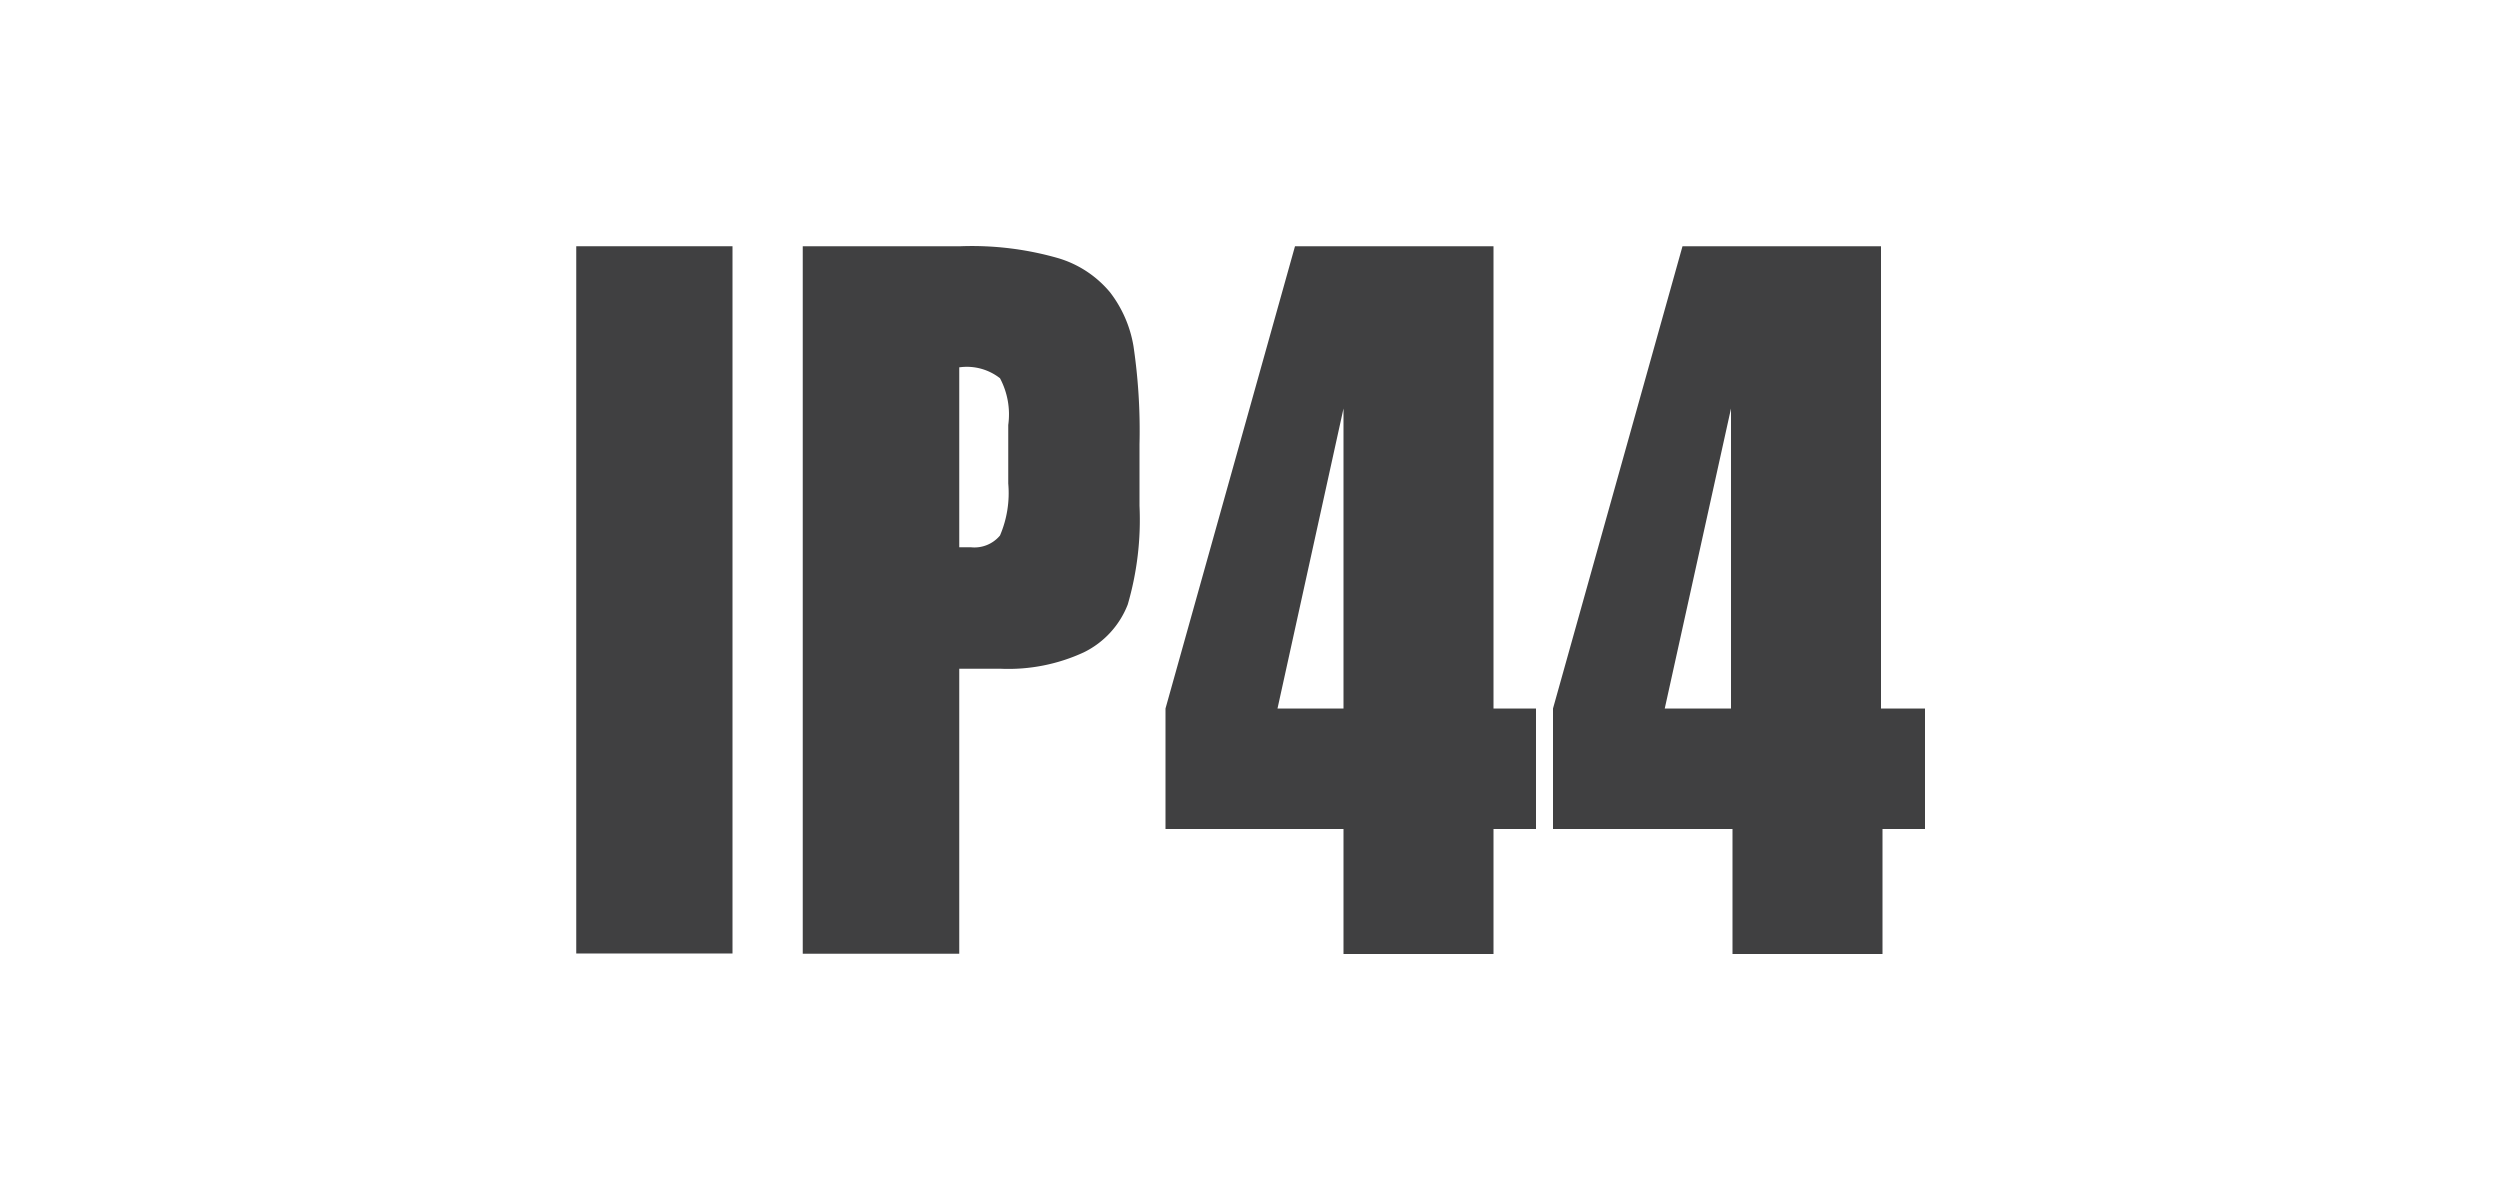 <svg id="Layer_1" data-name="Layer 1" xmlns="http://www.w3.org/2000/svg" width="100" height="48" viewBox="0 0 100 48">
  <title>Artboard 69 copy</title>
  <g>
    <rect x="23.05" y="9.85" width="6.25" height="28.29" style="fill: #404041"/>
    <path d="M38.37,14.69v7.2l.46,0A1.33,1.33,0,0,0,40,21.42a4.32,4.32,0,0,0,.33-2.08V17A3.08,3.08,0,0,0,40,15.13a2.15,2.15,0,0,0-1.6-.44M32.11,9.85h6.3a12.51,12.51,0,0,1,3.93.48,4.29,4.29,0,0,1,2.06,1.36,4.83,4.83,0,0,1,.94,2.16,23.06,23.06,0,0,1,.24,3.92v2.46a12.11,12.11,0,0,1-.47,3.95,3.57,3.57,0,0,1-1.75,1.91,7.18,7.18,0,0,1-3.32.66H38.37v11.4H32.11Z" style="fill: #404041"/>
    <path d="M53.74,28.34v-12l-2.64,12Zm6-18.49V28.34h1.7v4.82h-1.7v5h-6v-5H46.62V28.34L51.8,9.85Z" style="fill: #404041"/>
    <path d="M69.24,28.34v-12l-2.65,12Zm6-18.49V28.34H77v4.82h-1.7v5h-6v-5H62.12V28.34L67.3,9.85Z" style="fill: #404041"/>
  </g>
</svg>
